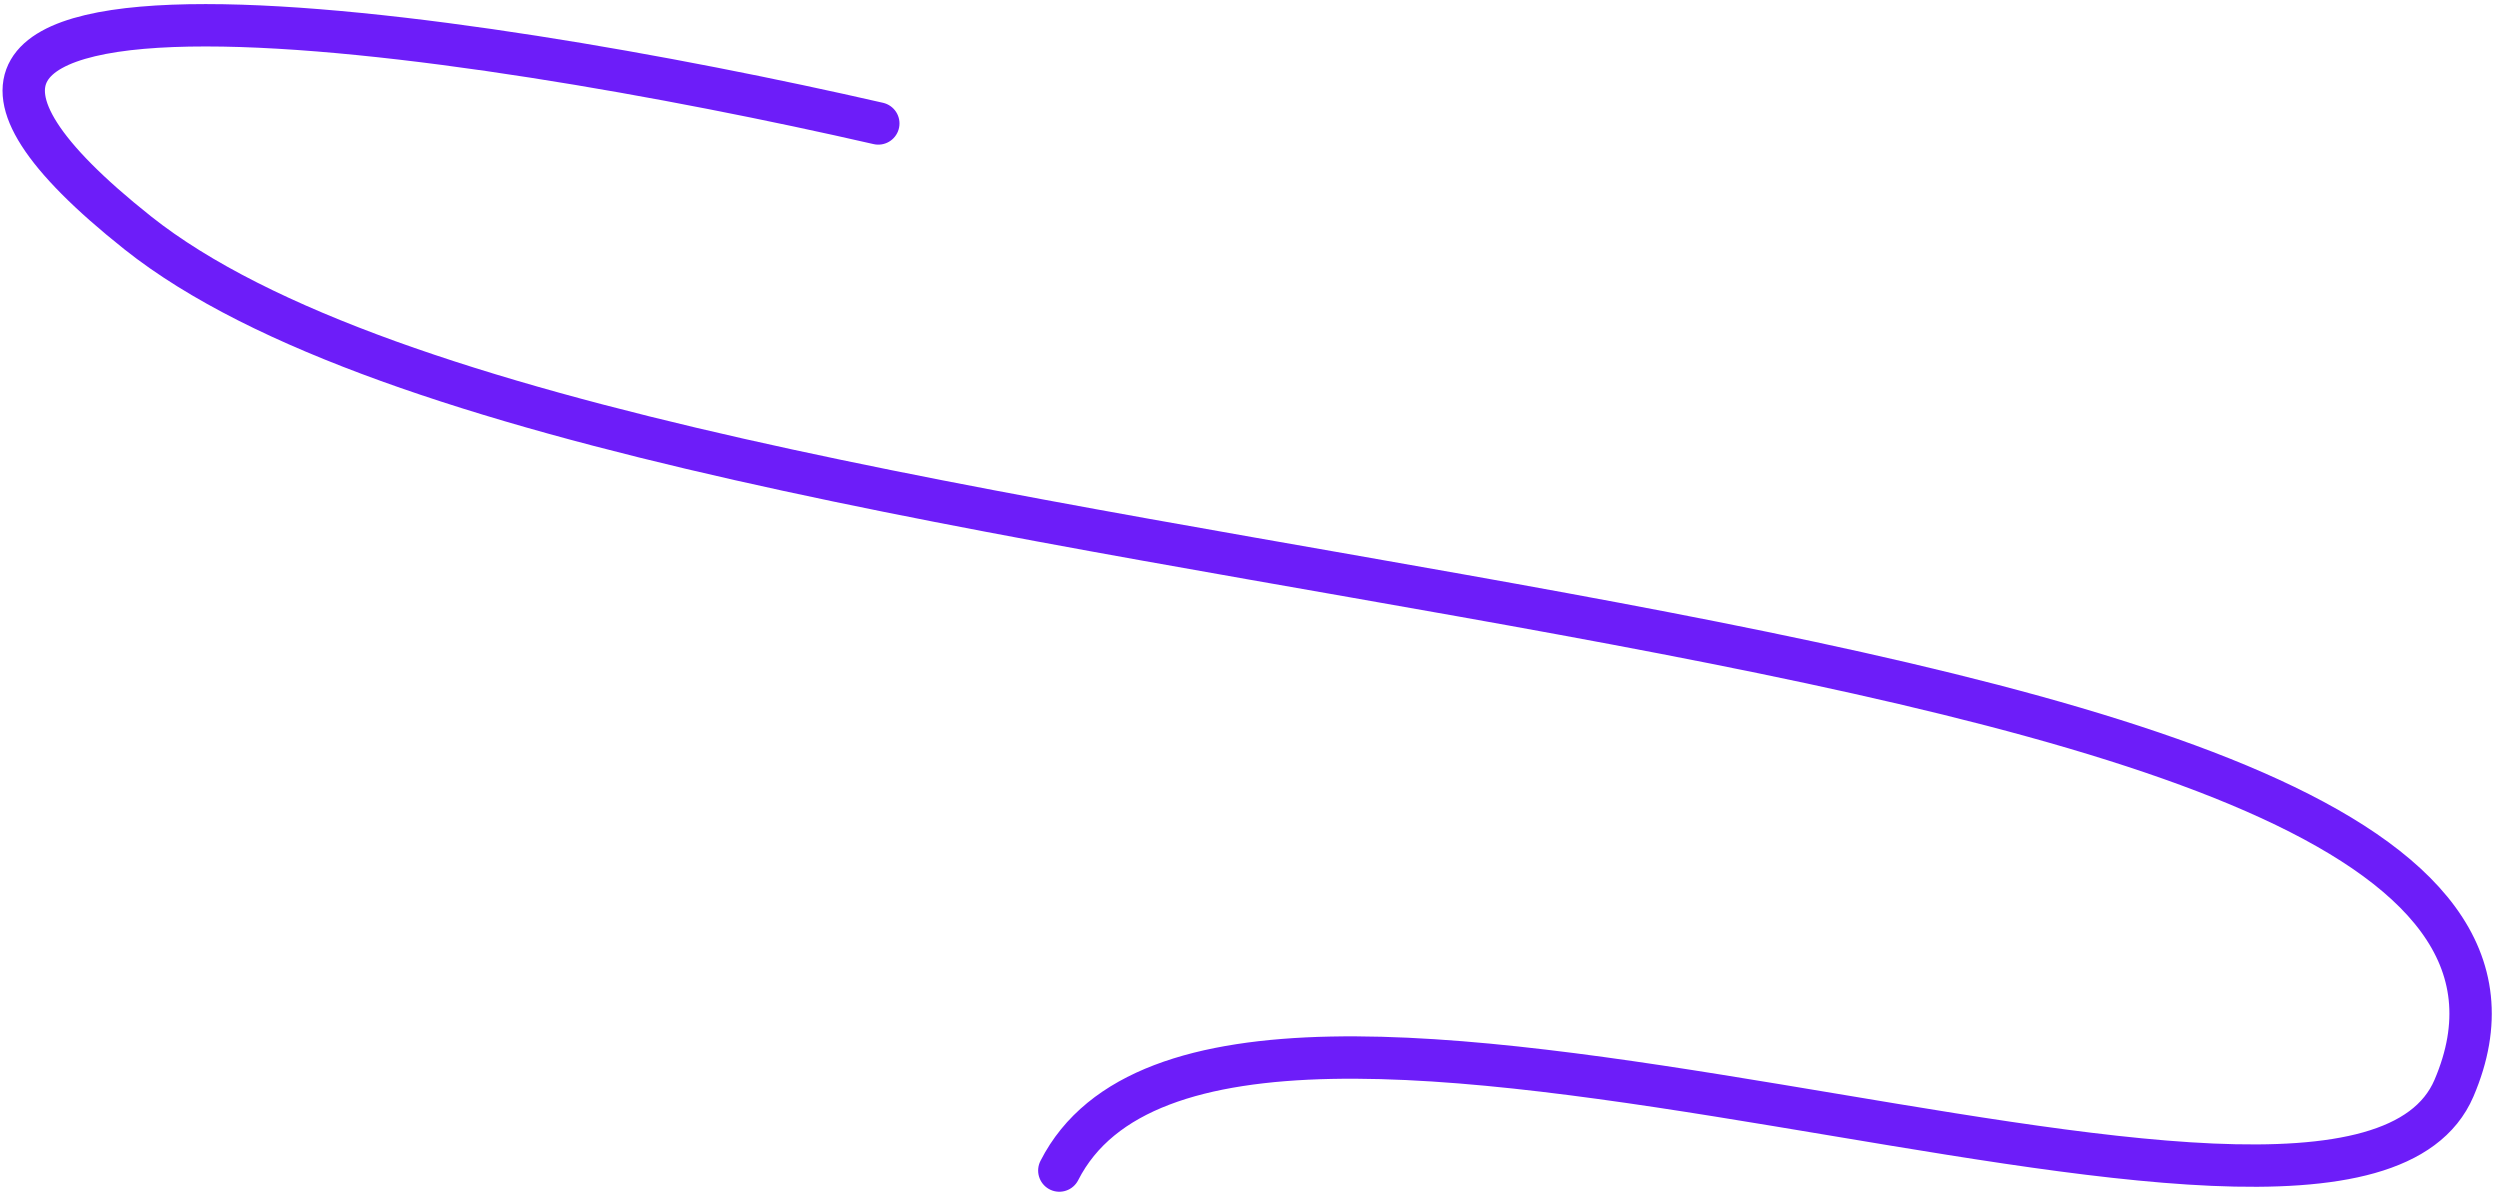<?xml version="1.0" encoding="UTF-8"?> <svg xmlns="http://www.w3.org/2000/svg" width="236" height="113" viewBox="0 0 236 113" fill="none"><path d="M82.912 11.654C44.08 2.763 -24.264 -7.615 13.015 21.991C59.613 59 252.5 54 231.655 102.725C221.212 127.133 115.5 80 100 110.5" stroke="#6D1DF9" stroke-width="4" stroke-linecap="round"></path></svg> 